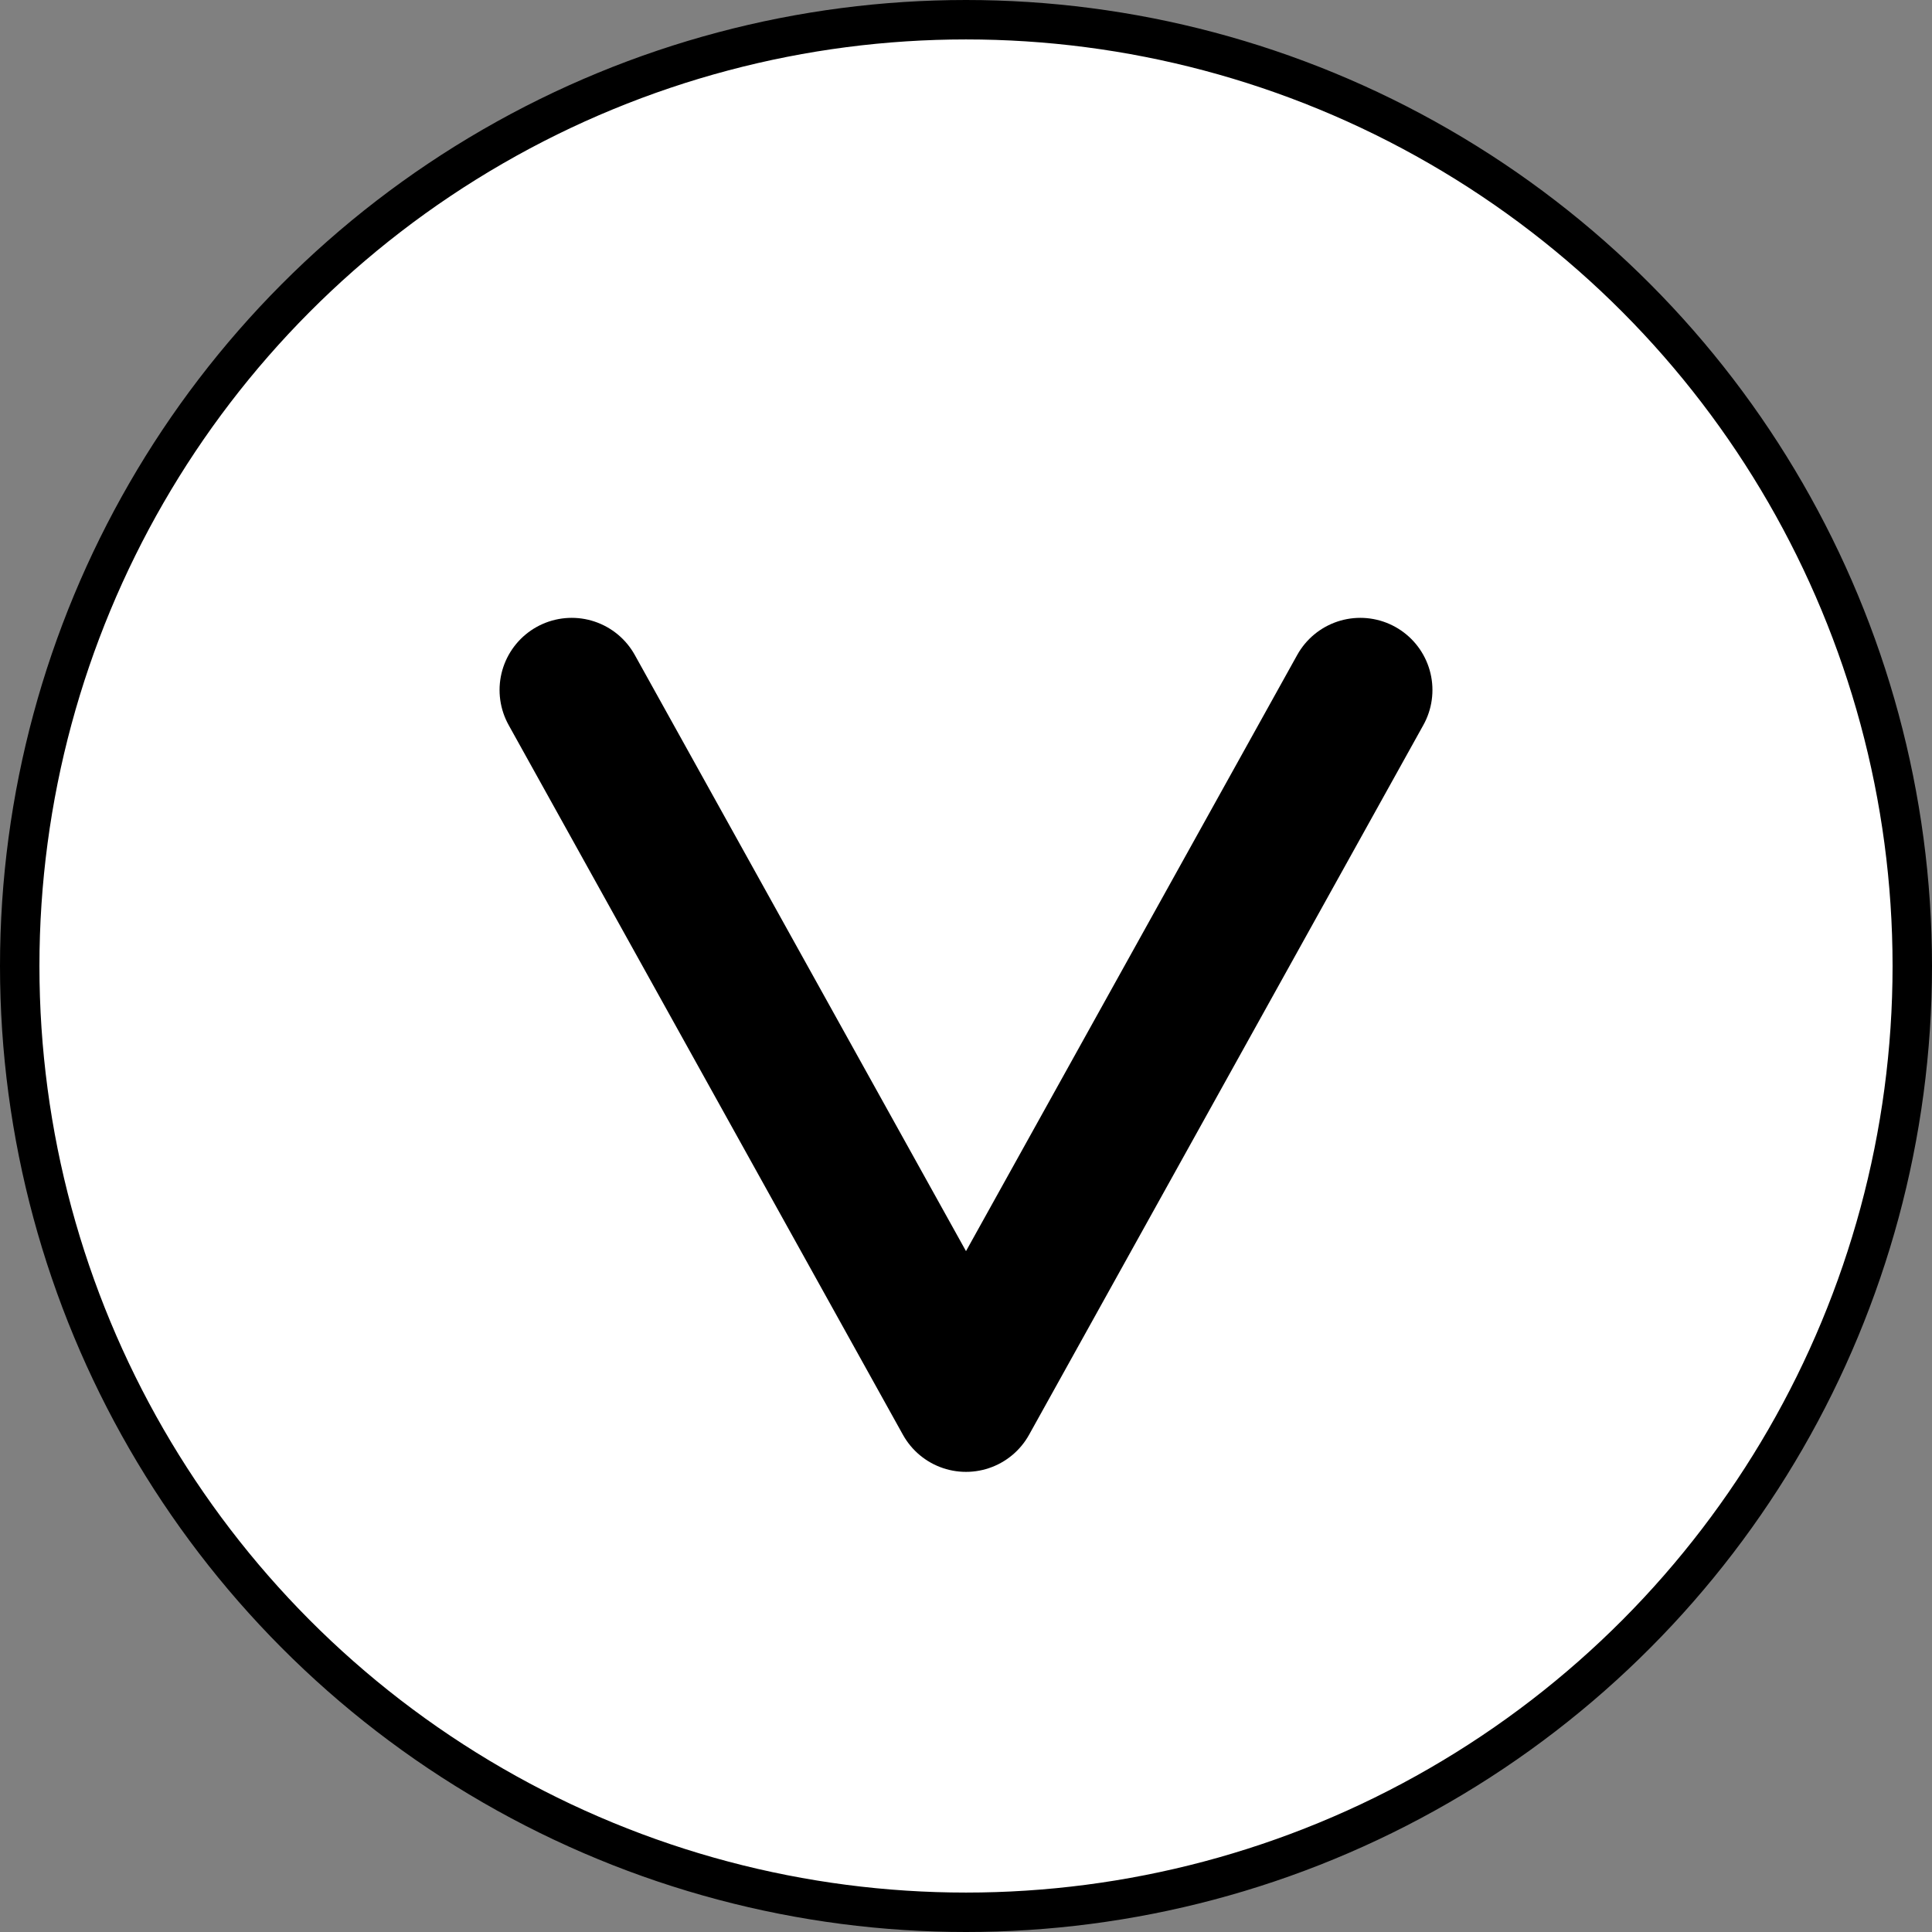 <svg xmlns="http://www.w3.org/2000/svg" viewBox="0 0 24.5 24.5"><rect x="0" y="0" width="24.5" height="24.5" fill="#808080" stroke="none"/><defs><style>.cls-1{fill:#fff;stroke-miterlimit:10;stroke-width:0.5px;}.cls-1,.cls-2{stroke:#000;}.cls-2{fill:none;stroke-linecap:round;stroke-linejoin:round;stroke-width:1.83px;}</style></defs><g id="レイヤー_2" data-name="レイヤー 2"><g id="レイヤー_1-2" data-name="レイヤー 1"><circle class="cls-1" cx="12.25" cy="12.25" r="12"/><polyline class="cls-2" points="7.25 8.75 12.25 17.75 17.25 8.75"/></g></g></svg>